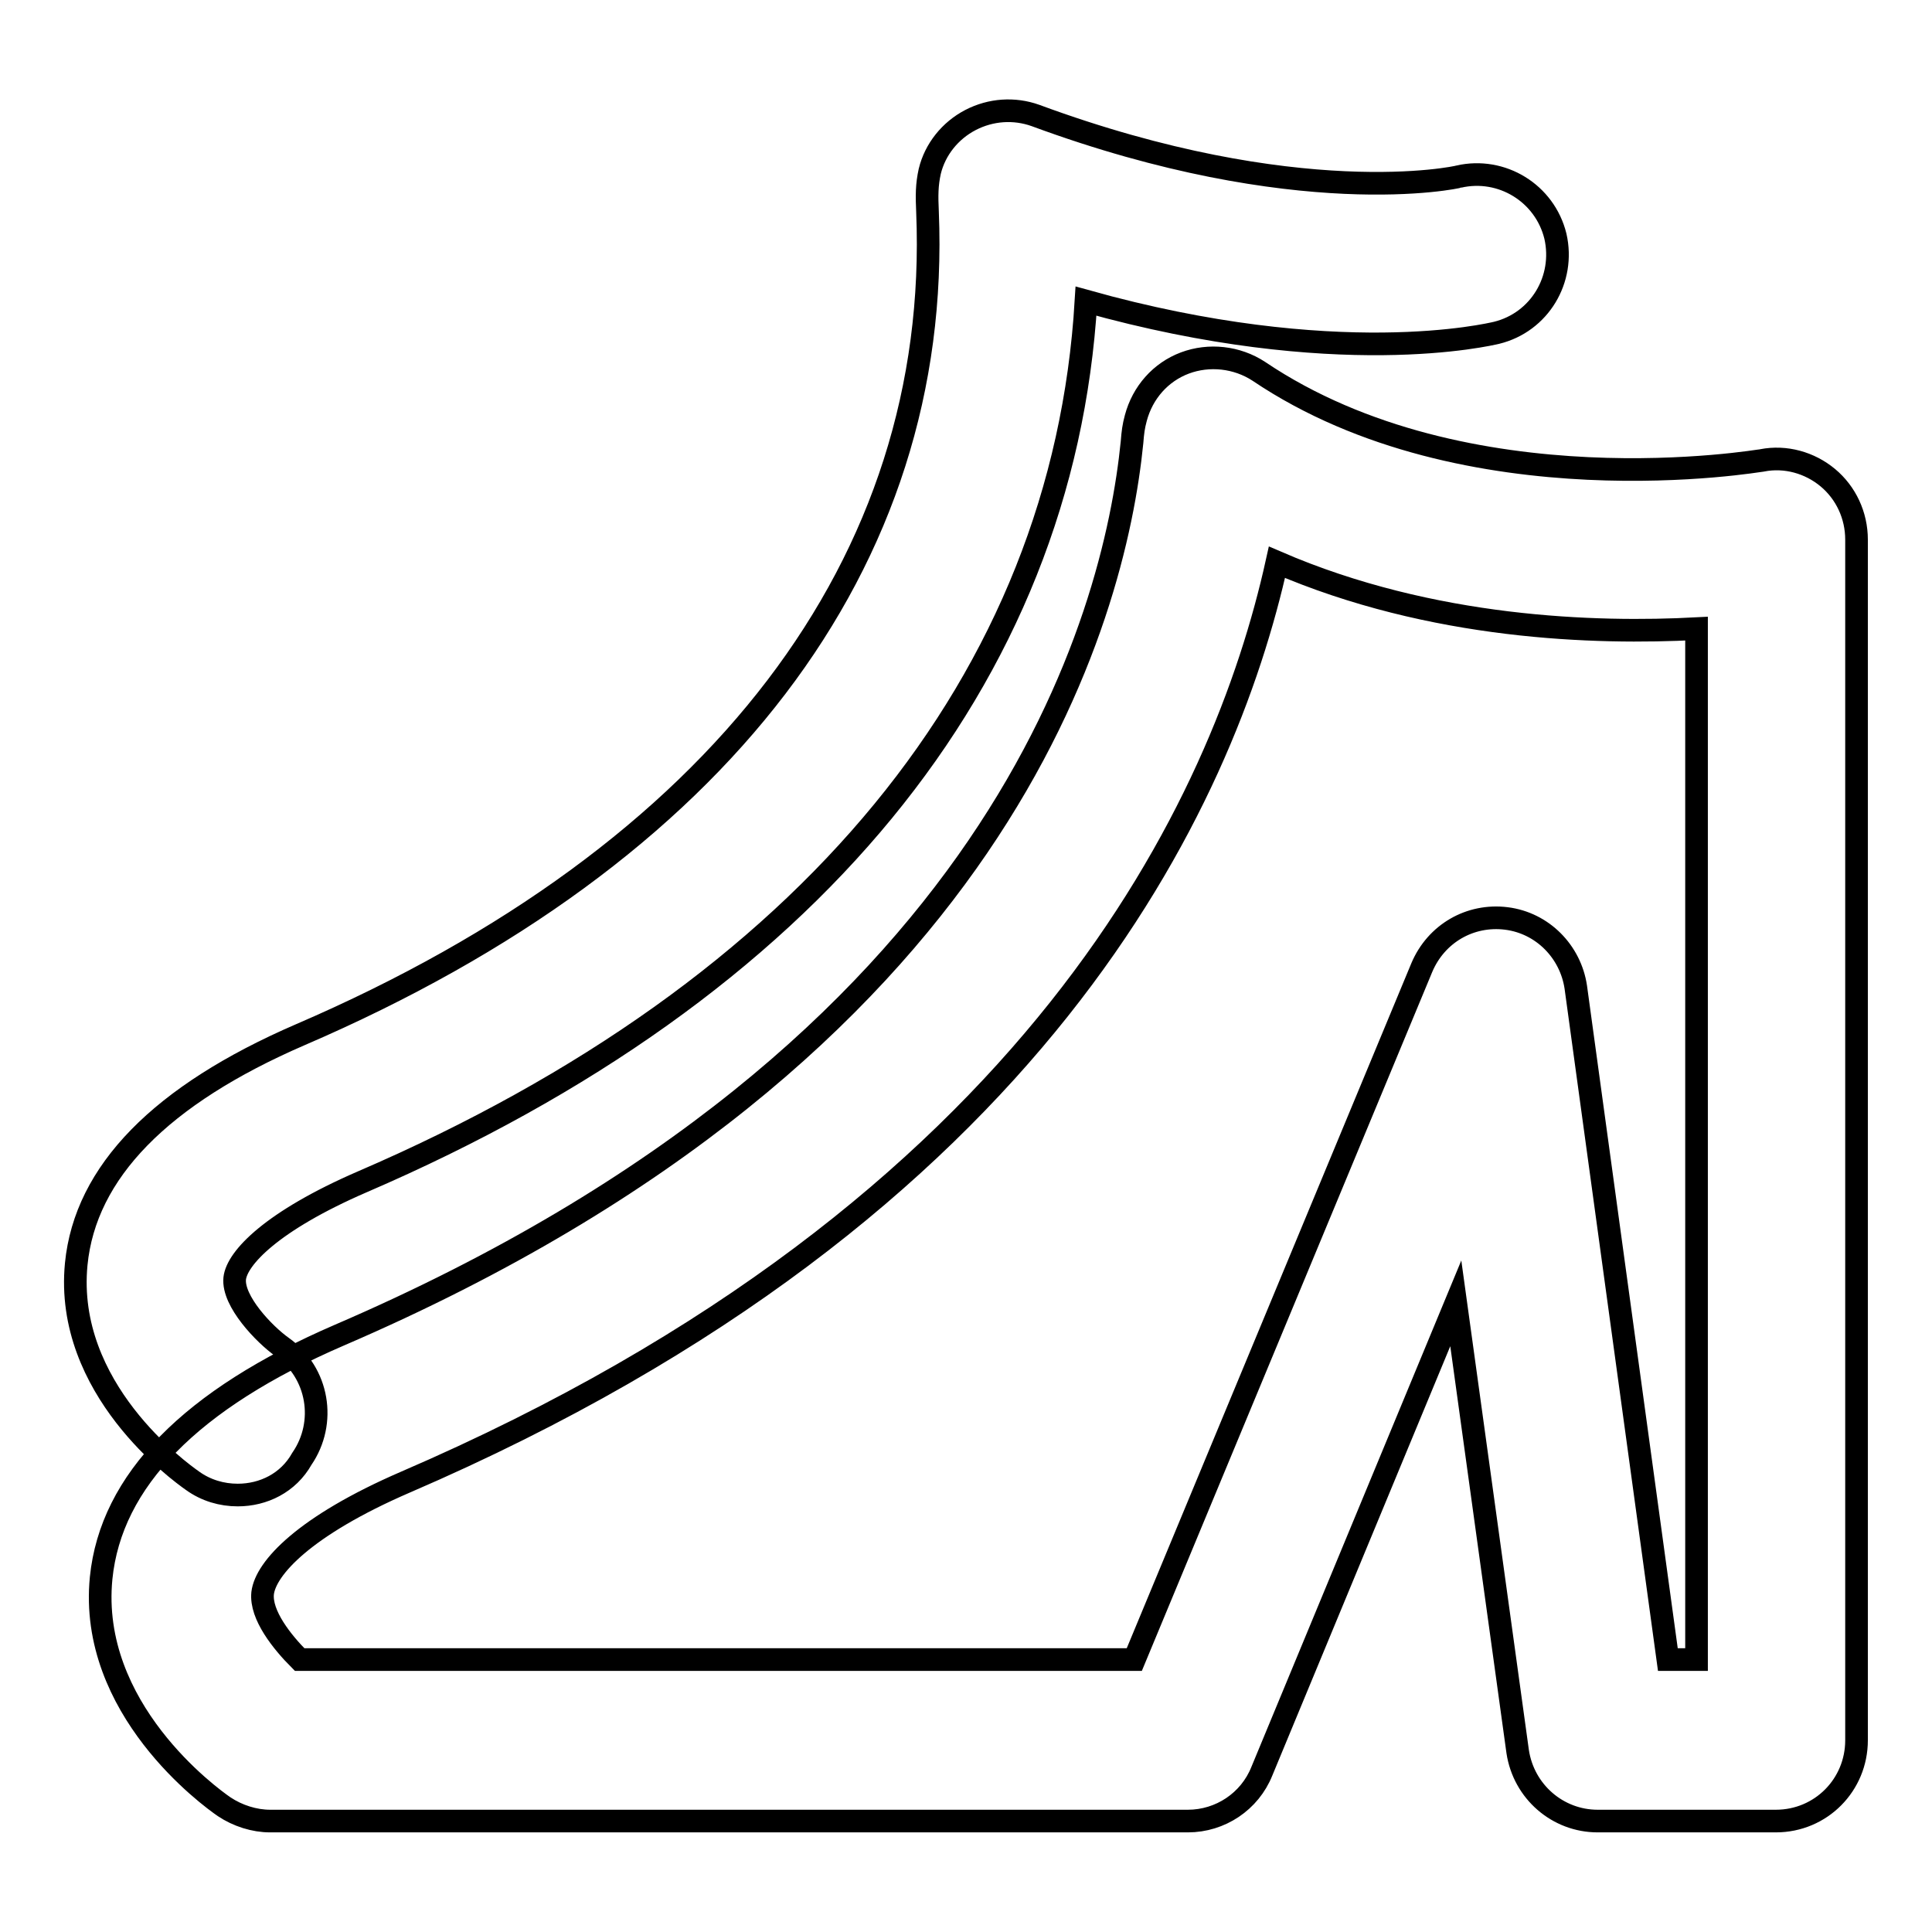 <?xml version="1.0" encoding="utf-8"?>
<!-- Svg Vector Icons : http://www.onlinewebfonts.com/icon -->
<!DOCTYPE svg PUBLIC "-//W3C//DTD SVG 1.1//EN" "http://www.w3.org/Graphics/SVG/1.1/DTD/svg11.dtd">
<svg version="1.1" xmlns="http://www.w3.org/2000/svg" xmlns:xlink="http://www.w3.org/1999/xlink" x="0px" y="0px" viewBox="0 0 256 256" enable-background="new 0 0 256 256" xml:space="preserve">
<g><g><path stroke-width="3" fill-opacity="0" stroke="#000000"  d="M235.3,241.3h-23.6c-5.3,0-9.8-3.9-10.6-9.2l-8.2-59.4l-25.7,62c-1.6,4-5.5,6.6-9.8,6.6H35.8c-2.1,0-4.3-0.7-6.1-1.9c-1.9-1.3-18-13-16.3-30.3c1.3-12.9,11.9-23.7,31.6-32.2c87.8-37.8,102.7-95.3,105-118.3c0.1-1.3,0.2-2.1,0.5-3.2c0.9-3.4,3.3-6.1,6.5-7.3c3.2-1.2,6.9-0.8,9.8,1.1C194.4,67.8,233.3,61,233.5,61c3.1-0.6,6.3,0.3,8.7,2.3c2.4,2,3.8,5,3.8,8.2v159.1C246,236.5,241.3,241.3,235.3,241.3z M221,219.9h3.8V83.3c-13.3,0.7-35,0.1-55.6-8.8c-7,31.6-31.5,85.7-115.5,121.9c-13.4,5.8-18.5,11.4-18.9,14.7c-0.3,2.9,2.6,6.5,4.9,8.8h110.6l38.1-91.7c1.9-4.5,6.4-7.1,11.2-6.5c4.8,0.6,8.5,4.4,9.2,9.1L221,219.9z M31.5,198.1c-2.1,0-4.2-0.6-6-1.9c-1.7-1.2-17-12.2-15.4-28.7c1.2-12.2,11.2-22.4,29.7-30.4c55.5-23.9,85-62.6,83.1-109c-0.1-2.2-0.1-3.6,0.3-5.4c0.7-2.9,2.7-5.4,5.4-6.8c2.7-1.4,5.8-1.6,8.6-0.6c34.7,12.8,55.9,8.2,56.1,8.1c5.7-1.3,11.4,2.2,12.8,7.9c1.3,5.7-2.1,11.4-7.8,12.8c-0.9,0.2-21.2,5.1-54.4-4.2c-3,50.1-36.7,91.2-95.9,116.7c-12,5.2-16.6,10.1-16.9,12.8c-0.3,3,3.9,7.4,6.3,9.1c4.8,3.4,5.9,10,2.6,14.8C38.2,196.5,34.9,198.1,31.5,198.1z"/></g></g>
</svg>